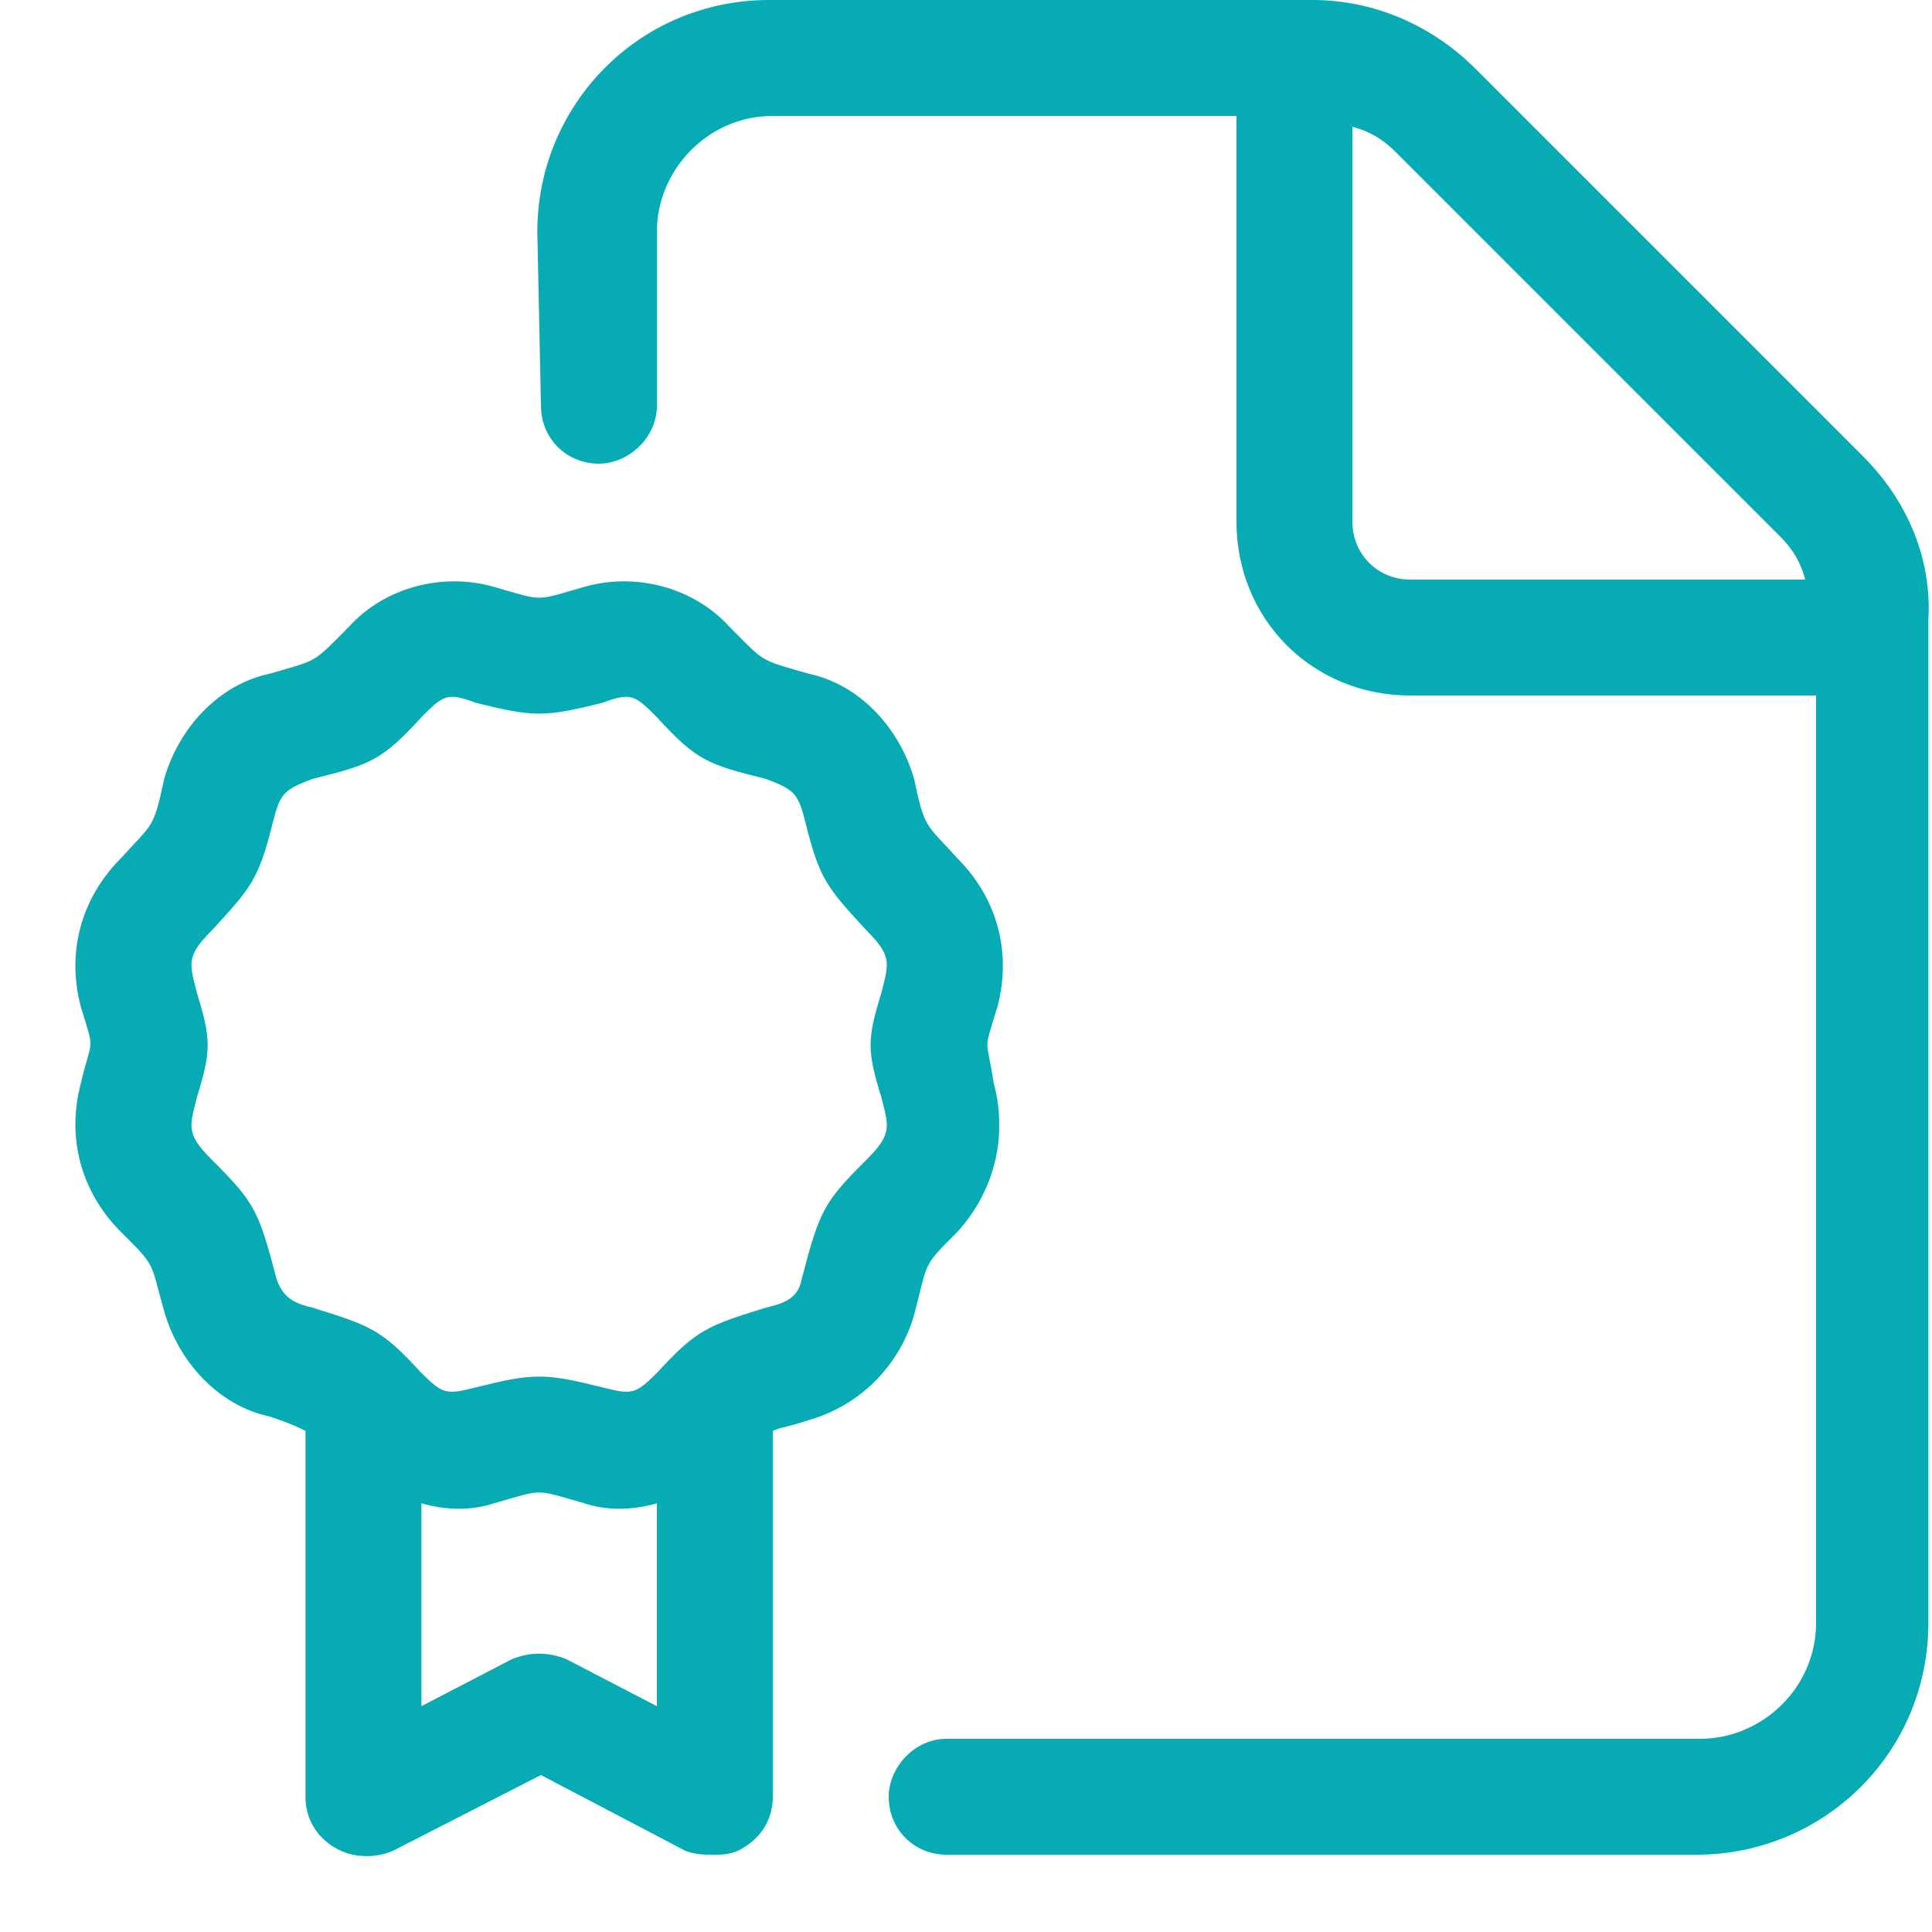 <svg width="25" height="25" viewBox="0 0 25 25" fill="none" xmlns="http://www.w3.org/2000/svg">
<path d="M12.391 15.938C11.922 16.406 12.016 16.312 11.828 17.016C11.641 17.672 11.125 18.188 10.469 18.375C10.188 18.469 10.094 18.469 10 18.516V23.25C10 23.531 9.859 23.766 9.625 23.906C9.484 24 9.344 24 9.25 24C9.109 24 9.016 24 8.875 23.953L7 22.969L5.078 23.953C4.844 24.047 4.562 24.047 4.328 23.906C4.094 23.766 3.953 23.531 3.953 23.25V18.516C3.859 18.469 3.766 18.422 3.484 18.328C2.828 18.188 2.312 17.625 2.125 16.969C1.938 16.312 2.031 16.406 1.562 15.938C1.047 15.422 0.859 14.719 1.047 14.016C1.188 13.406 1.234 13.641 1.047 13.031C0.859 12.328 1.047 11.625 1.562 11.109C1.984 10.641 1.984 10.734 2.125 10.078C2.312 9.422 2.828 8.859 3.484 8.719C4.141 8.531 4.047 8.578 4.516 8.109C4.984 7.594 5.734 7.406 6.391 7.594C7.047 7.781 6.906 7.781 7.562 7.594C8.219 7.406 8.969 7.594 9.438 8.109C9.906 8.578 9.812 8.531 10.469 8.719C11.125 8.859 11.641 9.422 11.828 10.078C11.969 10.734 11.969 10.641 12.391 11.109C12.906 11.625 13.094 12.328 12.906 13.031C12.719 13.641 12.766 13.406 12.859 14.016C13.047 14.719 12.859 15.422 12.391 15.938ZM8.5 22.078V19.453C8.172 19.547 7.844 19.547 7.562 19.453C6.906 19.266 7.047 19.266 6.391 19.453C6.109 19.547 5.781 19.547 5.453 19.453V22.078L6.625 21.469C6.859 21.375 7.094 21.375 7.328 21.469L8.5 22.078ZM11.406 14.203C11.219 13.594 11.219 13.453 11.406 12.844C11.5 12.469 11.547 12.375 11.219 12.047C10.703 11.484 10.609 11.391 10.422 10.641C10.328 10.266 10.281 10.219 9.906 10.078C9.156 9.891 9.016 9.844 8.5 9.281C8.219 9 8.172 8.953 7.797 9.094C7.047 9.281 6.906 9.281 6.156 9.094C5.781 8.953 5.734 9 5.453 9.281C4.938 9.844 4.797 9.891 4.047 10.078C3.672 10.219 3.625 10.266 3.531 10.641C3.344 11.391 3.25 11.484 2.734 12.047C2.406 12.375 2.453 12.469 2.547 12.844C2.734 13.453 2.734 13.594 2.547 14.203C2.453 14.578 2.406 14.672 2.734 15C3.297 15.562 3.344 15.656 3.578 16.547C3.672 16.828 3.859 16.875 4.047 16.922C4.797 17.156 4.938 17.203 5.453 17.766C5.734 18.047 5.781 18.047 6.156 17.953C6.906 17.766 7.047 17.766 7.797 17.953C8.172 18.047 8.219 18.047 8.5 17.766C9.016 17.203 9.156 17.156 9.906 16.922C10.094 16.875 10.328 16.828 10.375 16.547C10.609 15.656 10.656 15.562 11.219 15C11.547 14.672 11.5 14.578 11.406 14.203ZM24.109 5.906C24.672 6.469 25 7.219 24.953 8.016V21C24.953 22.688 23.594 24 21.953 24H12.25C11.828 24 11.5 23.672 11.5 23.25C11.5 22.875 11.828 22.5 12.25 22.5H22C22.797 22.5 23.5 21.844 23.5 21V9H18.25C16.984 9 16 8.016 16 6.75V1.5H10C9.156 1.5 8.5 2.203 8.5 3V5.25C8.5 5.672 8.125 6 7.75 6C7.328 6 7 5.672 7 5.25L6.953 3C6.953 1.359 8.266 0 9.953 0H16.984C17.781 0 18.531 0.328 19.094 0.891L24.109 5.906ZM18.25 7.5H23.359C23.312 7.312 23.219 7.125 23.031 6.938L18.062 1.969C17.875 1.781 17.688 1.688 17.5 1.641V6.75C17.5 7.172 17.828 7.5 18.25 7.5Z" fill="#06ABB3"/>
</svg>
